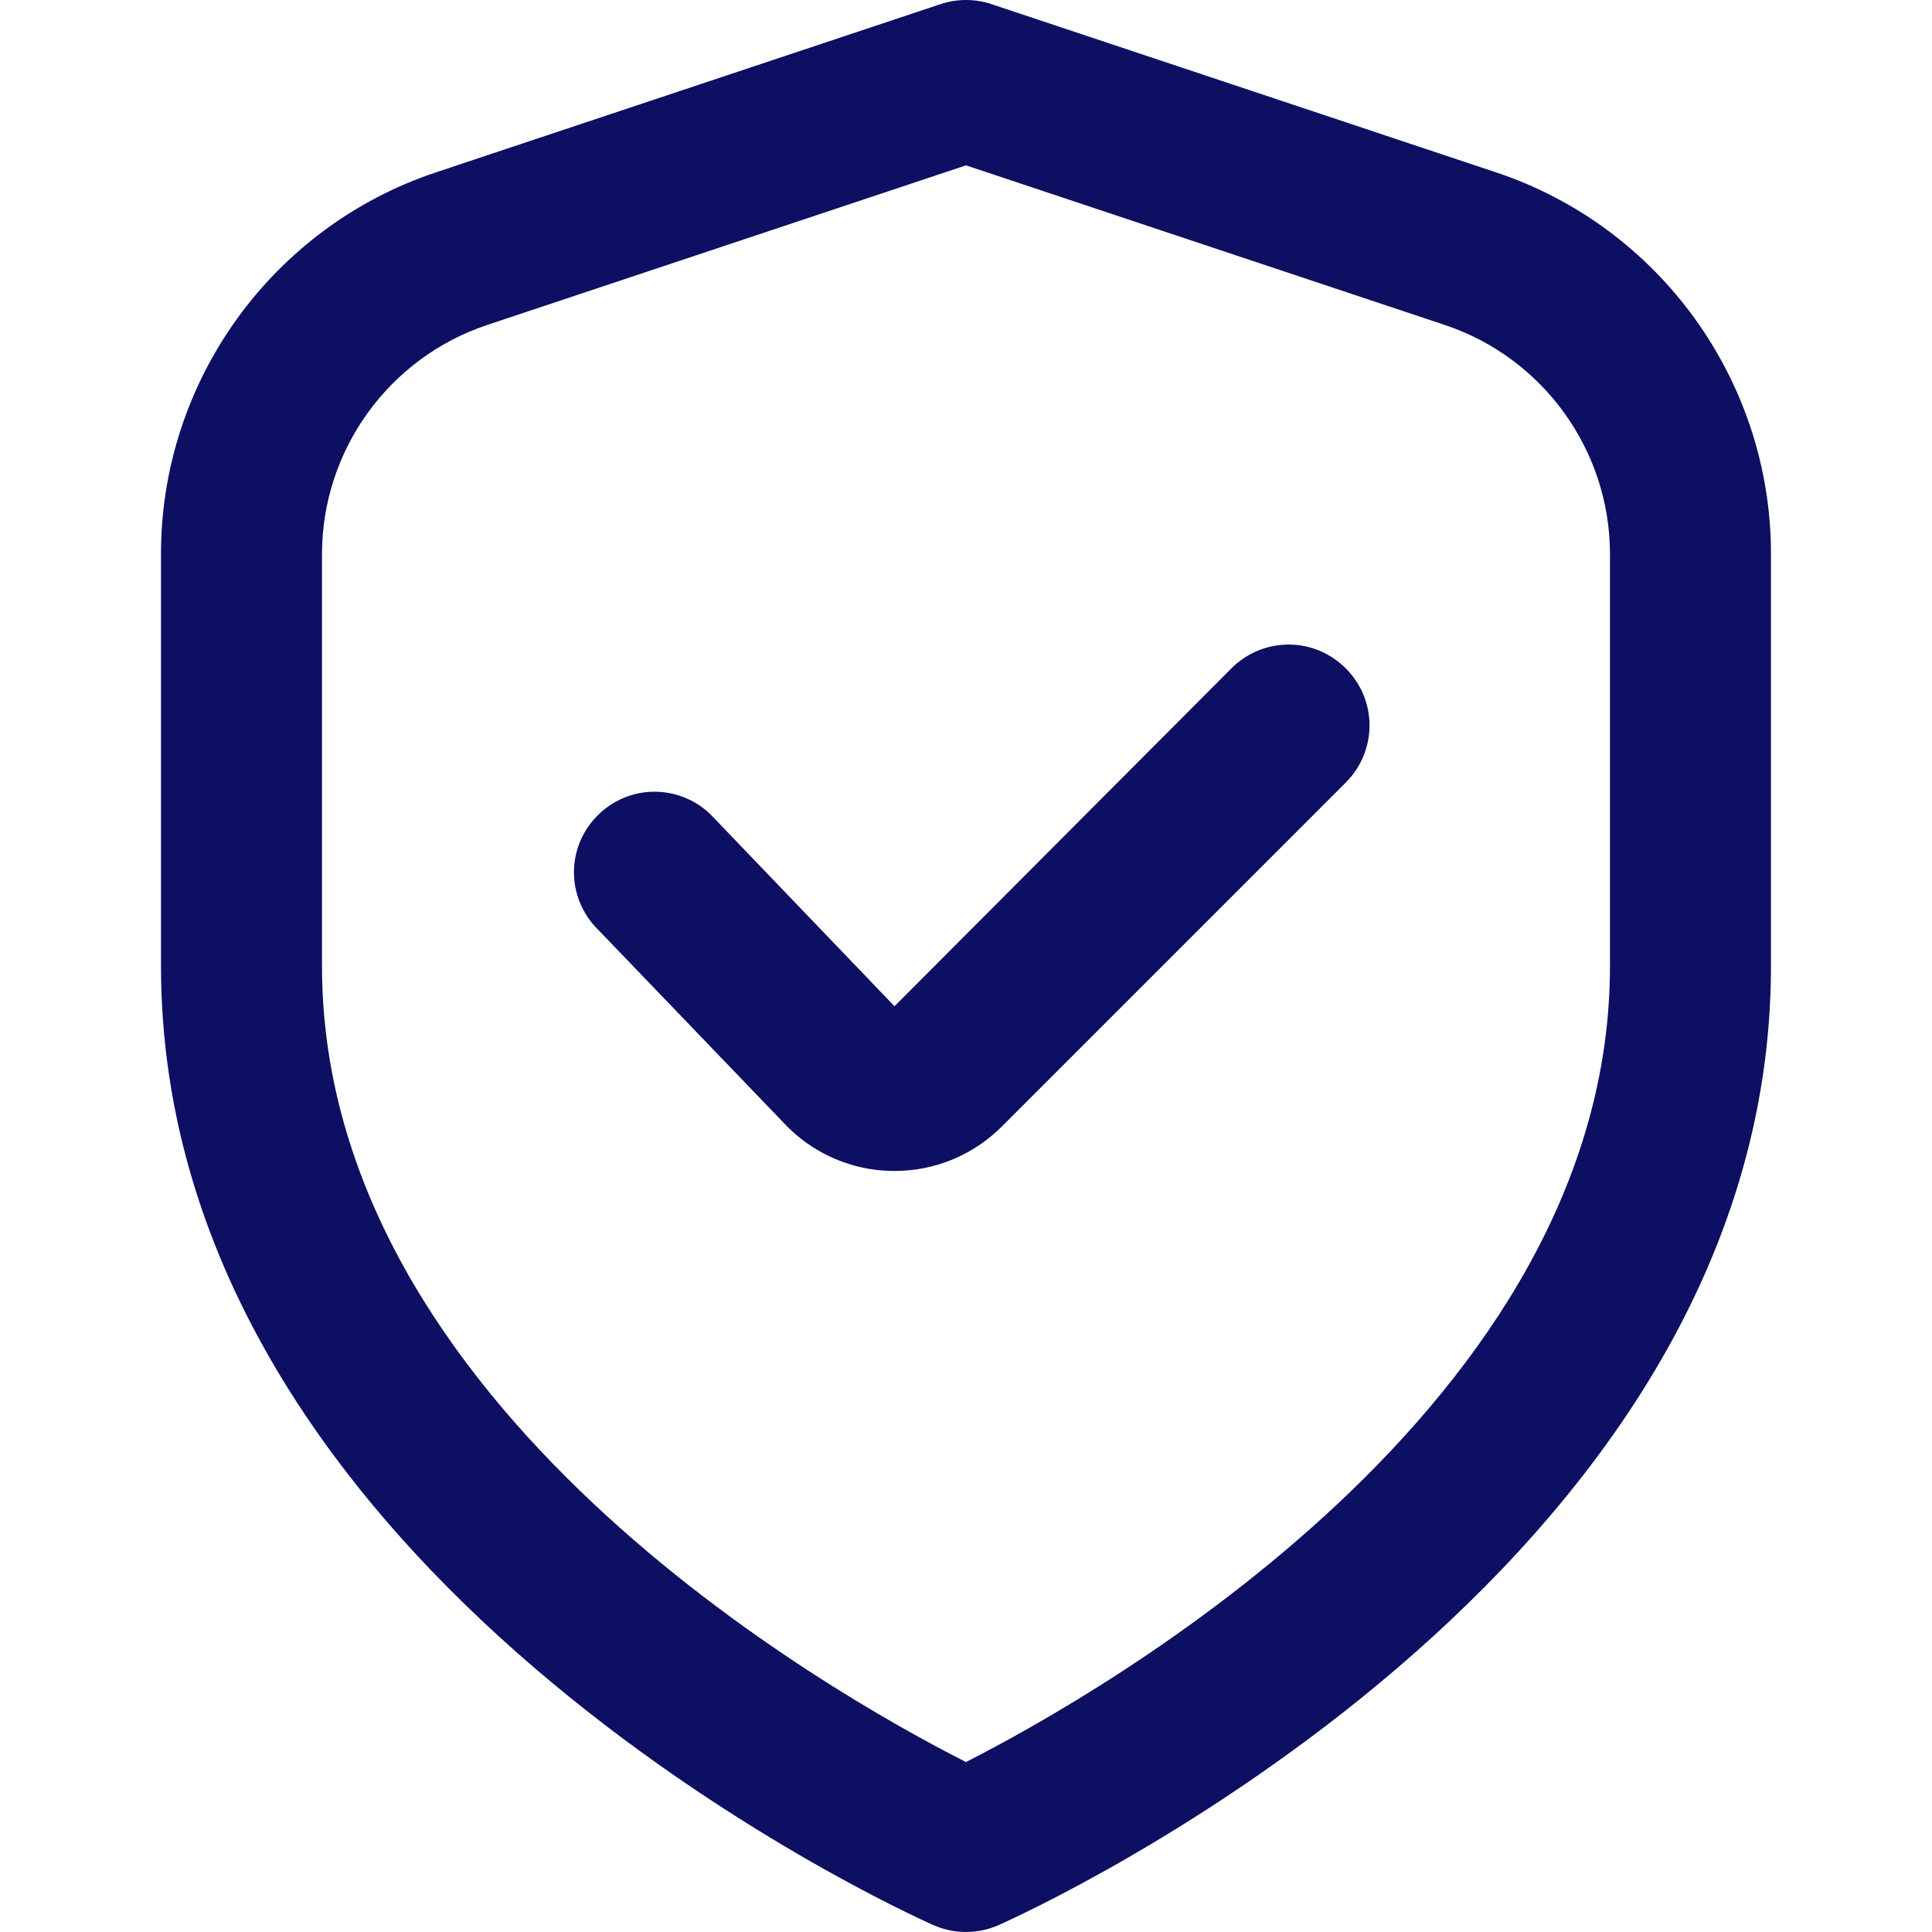 <?xml version="1.0" encoding="UTF-8" standalone="no"?>
<!DOCTYPE svg PUBLIC "-//W3C//DTD SVG 1.1//EN" "http://www.w3.org/Graphics/SVG/1.1/DTD/svg11.dtd">
<svg width="100%" height="100%" viewBox="0 0 512 512" version="1.1" xmlns="http://www.w3.org/2000/svg" xmlns:xlink="http://www.w3.org/1999/xlink" xml:space="preserve" xmlns:serif="http://www.serif.com/" style="fill-rule:evenodd;clip-rule:evenodd;stroke-linejoin:round;stroke-miterlimit:2;">
    <g transform="matrix(21.333,0,0,21.333,0,0)">
        <path d="M18.581,2.14L12.316,0.051C12.111,-0.017 11.889,-0.017 11.684,0.051L5.419,2.14C3.381,2.817 1.998,4.736 2,6.883L2,12C2,19.563 11.2,23.74 11.594,23.914C11.852,24.029 12.148,24.029 12.406,23.914C12.8,23.74 22,19.563 22,12L22,6.883C22.002,4.736 20.619,2.817 18.581,2.14ZM20,12C20,17.455 13.681,21.033 12,21.889C10.317,21.036 4,17.469 4,12L4,6.883C4,5.595 4.83,4.444 6.052,4.037L12,2.054L17.948,4.037C19.17,4.444 20,5.595 20,6.883L20,12Z" style="fill:rgb(13,15,99);fill-rule:nonzero;"/>
    </g>
    <g transform="matrix(21.333,0,0,21.333,0,0)">
        <path d="M15.3,8.3L11.112,12.5L8.868,10.16C8.679,9.953 8.411,9.835 8.13,9.835C7.582,9.835 7.13,10.286 7.13,10.835C7.13,11.102 7.237,11.358 7.427,11.546L9.733,13.946C10.08,14.321 10.567,14.538 11.078,14.546L11.111,14.546C11.612,14.548 12.093,14.348 12.446,13.993L16.718,9.721C16.907,9.533 17.013,9.277 17.013,9.011C17.013,8.46 16.56,8.007 16.009,8.007C15.743,8.007 15.488,8.112 15.3,8.3Z" style="fill:rgb(13,15,99);fill-rule:nonzero;"/>
    </g>
</svg>
